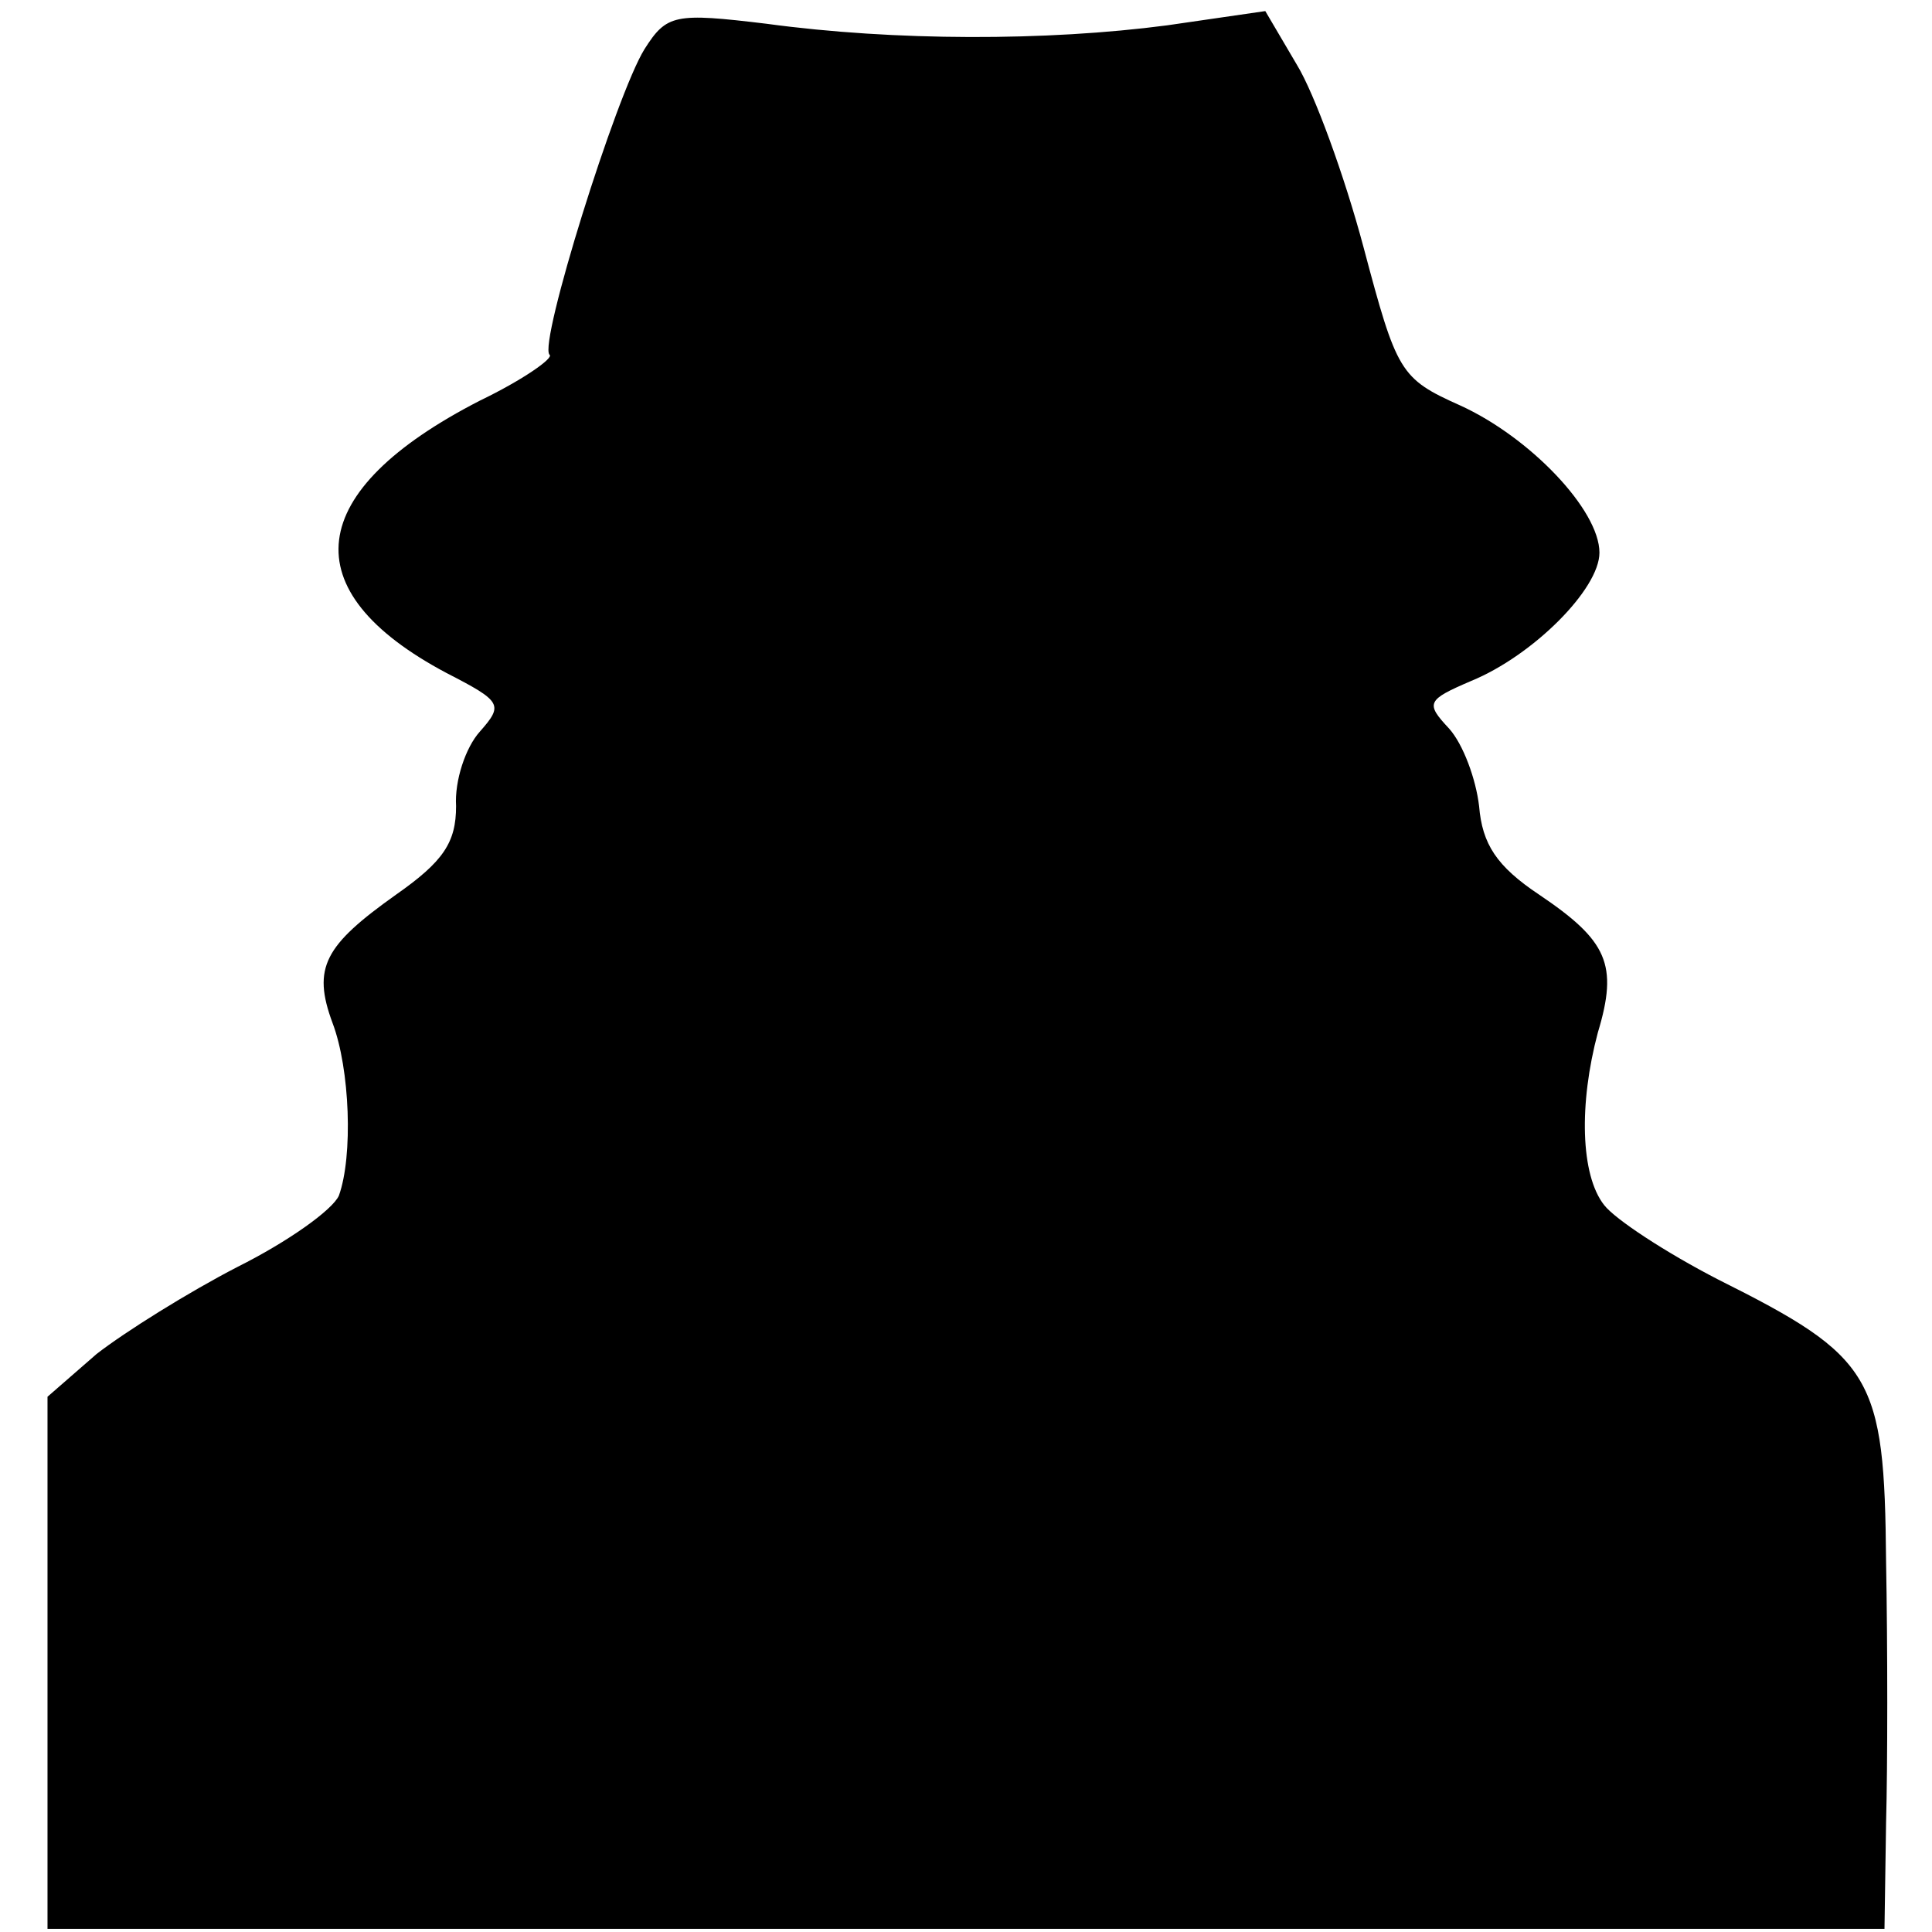 <?xml version="1.0" standalone="no"?>
<!DOCTYPE svg PUBLIC "-//W3C//DTD SVG 20010904//EN"
 "http://www.w3.org/TR/2001/REC-SVG-20010904/DTD/svg10.dtd">
<svg version="1.0" xmlns="http://www.w3.org/2000/svg"
 width="122pt" height="122pt" viewBox="0 0 122 122"
 preserveAspectRatio="xMidYMid meet">
<g transform="translate(0,122) scale(0.1,-0.1)"
fill="#000000" stroke="none">
<path d="M407 1189 c-18 -29 -67 -186 -60 -193 3 -2 -17 -16 -44 -29 -111 -57
-119 -120 -21 -172 35 -18 36 -20 21 -37 -9 -10 -16 -31 -15 -47 0 -23 -8 -35
-38 -56 -45 -32 -53 -46 -40 -81 11 -29 13 -84 4 -109 -4 -9 -32 -29 -64 -45
-31 -16 -71 -41 -89 -55 l-31 -27 0 -168 0 -168 580 0 580 0 1 67 c1 36 1 111
0 165 -1 117 -8 129 -106 178 -33 17 -65 38 -72 47 -15 19 -16 64 -4 109 13
43 6 58 -37 87 -27 18 -36 32 -38 56 -2 17 -10 39 -19 49 -15 16 -14 18 14 30
39 16 81 58 81 81 0 27 -44 73 -88 93 -38 17 -40 21 -61 100 -12 45 -31 97
-42 115 l-20 34 -62 -9 c-76 -10 -172 -10 -253 1 -58 7 -63 6 -77 -16z"/>
</g>
</svg>
